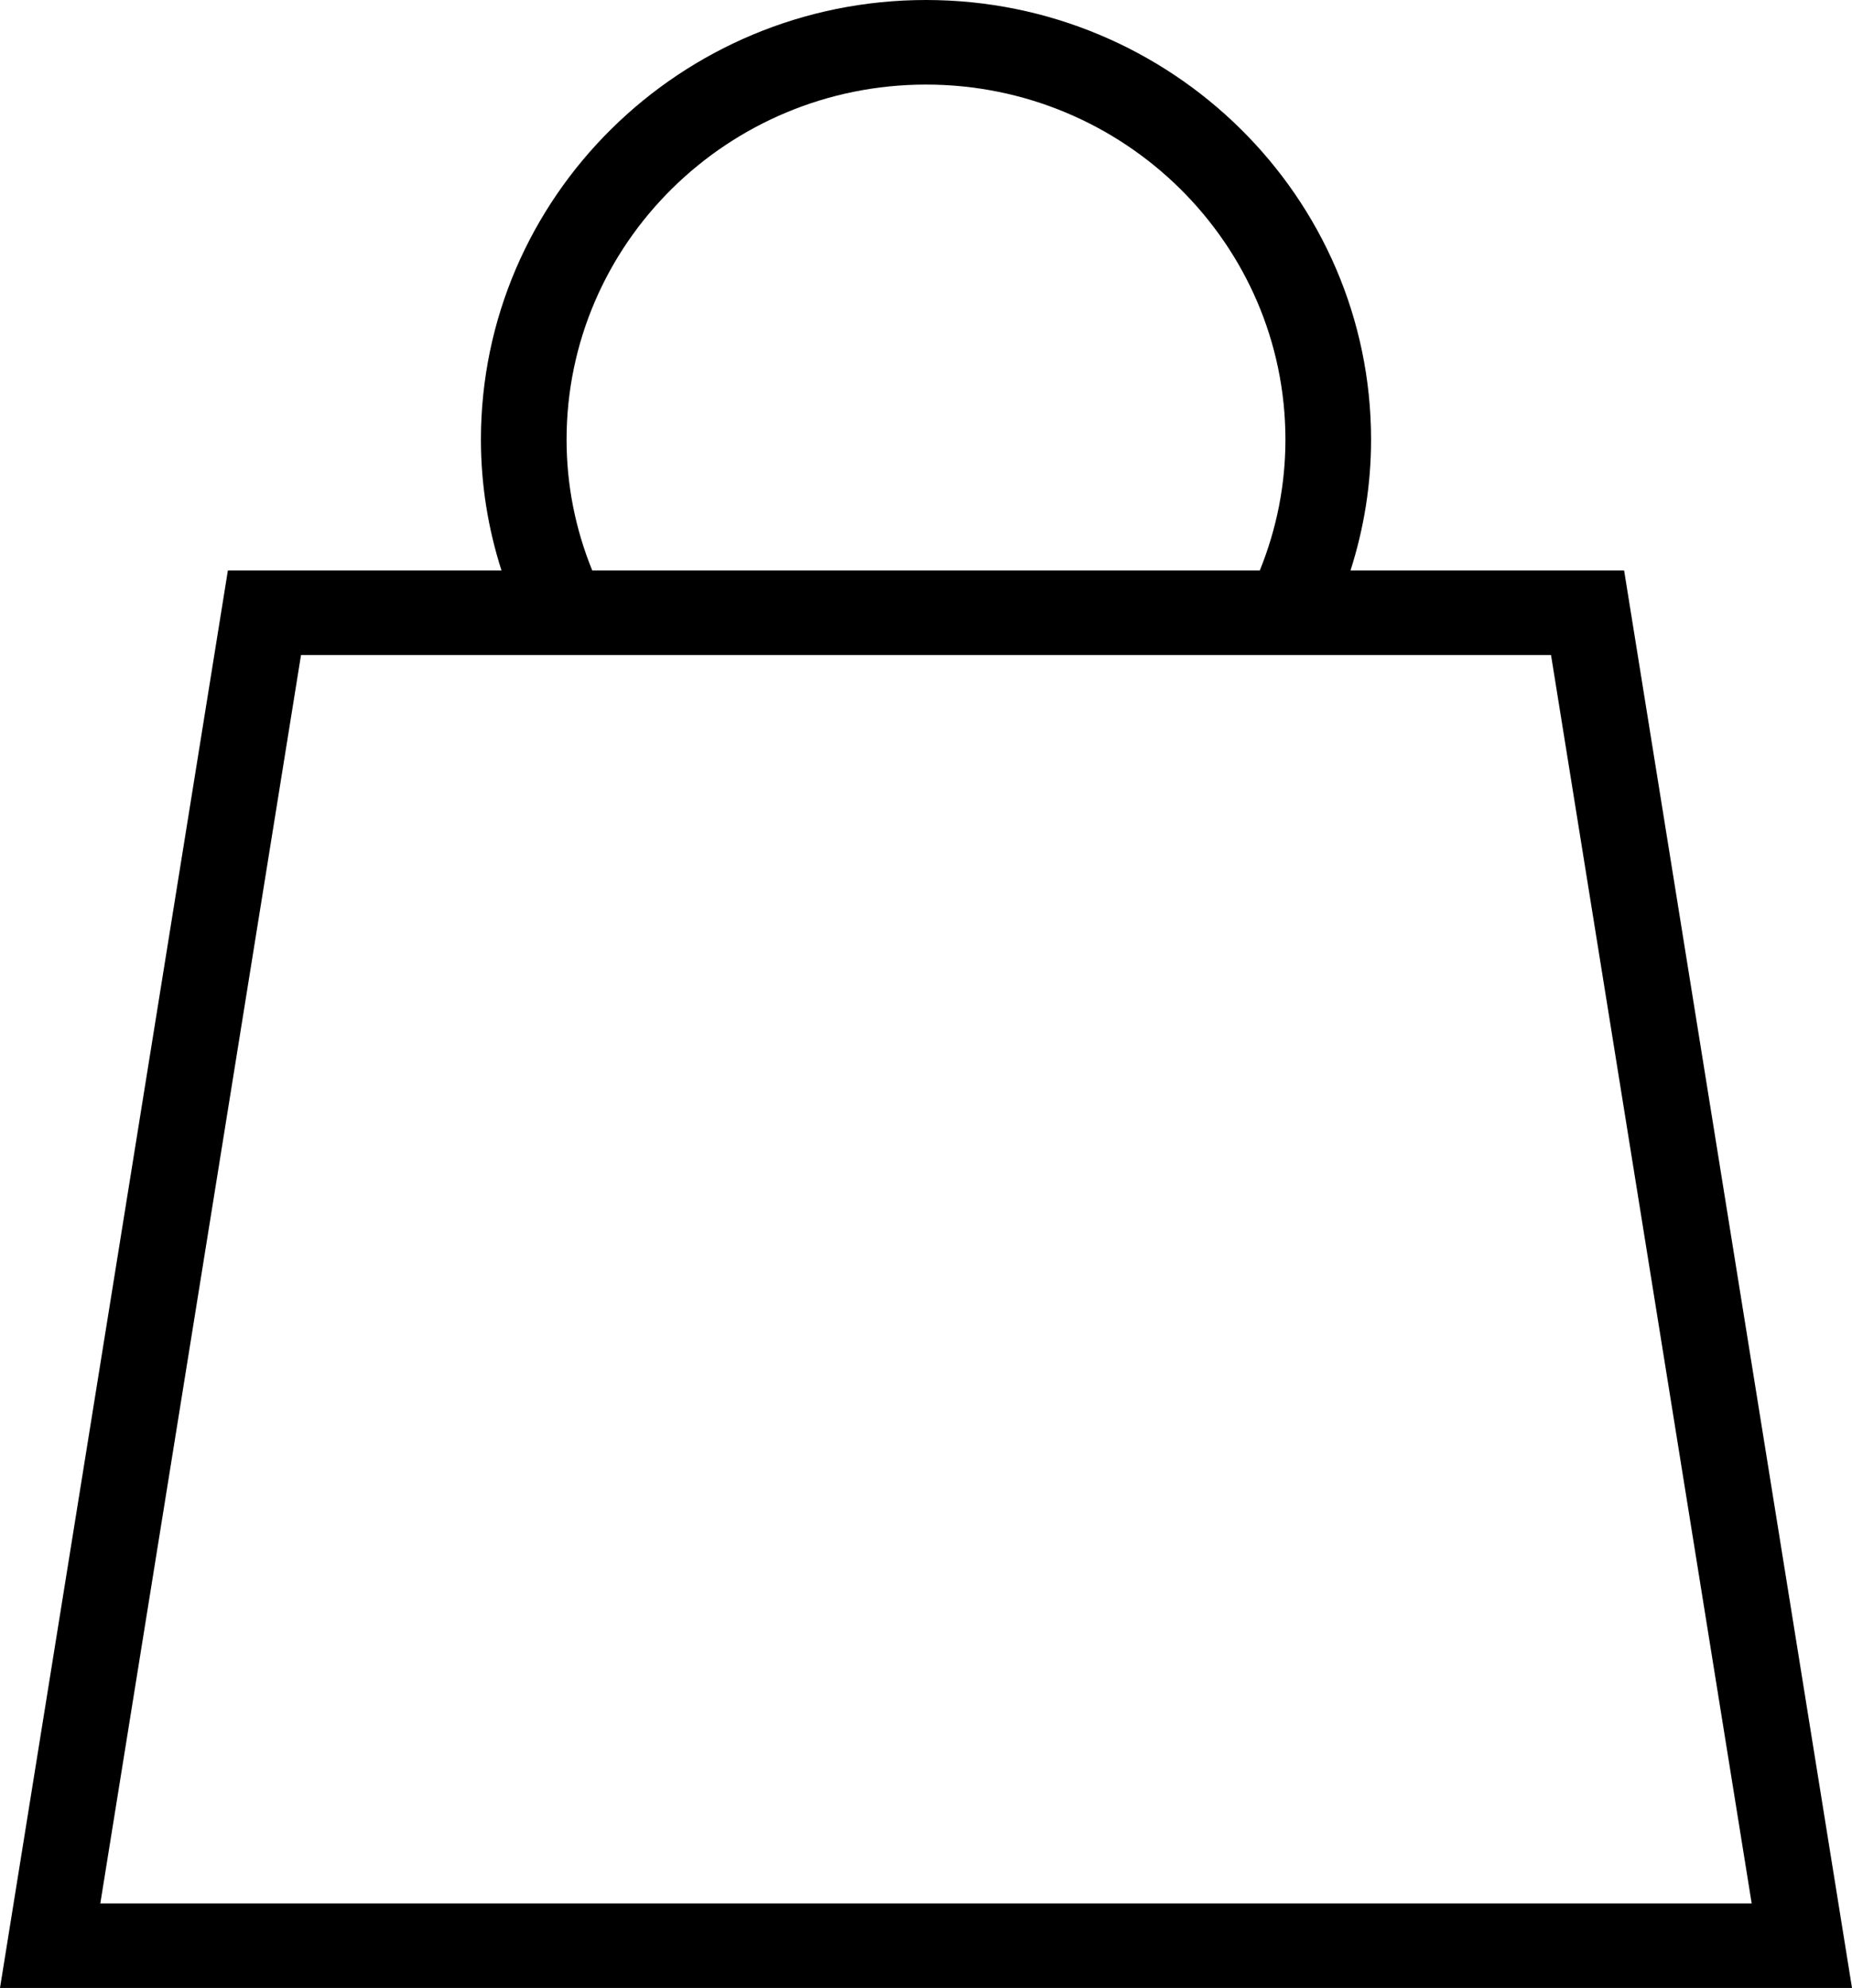 <svg width="41" height="44" viewBox="0 0 41 44" fill="none" xmlns="http://www.w3.org/2000/svg">
<path d="M35.955 12.626H29.898C30.198 11.689 30.353 10.72 30.353 9.73C30.353 4.365 25.933 0 20.5 0C15.067 0 10.647 4.365 10.647 9.73C10.647 10.72 10.802 11.689 11.102 12.626H5.045L0 44H41L35.955 12.626ZM12.543 9.73C12.543 5.397 16.113 1.872 20.5 1.872C24.887 1.872 28.457 5.397 28.457 9.73C28.457 10.726 28.266 11.698 27.89 12.626H13.111C12.734 11.698 12.543 10.726 12.543 9.73ZM6.664 14.498H34.337L38.779 42.128H2.221L6.664 14.498Z" fill="black"/>
</svg>
